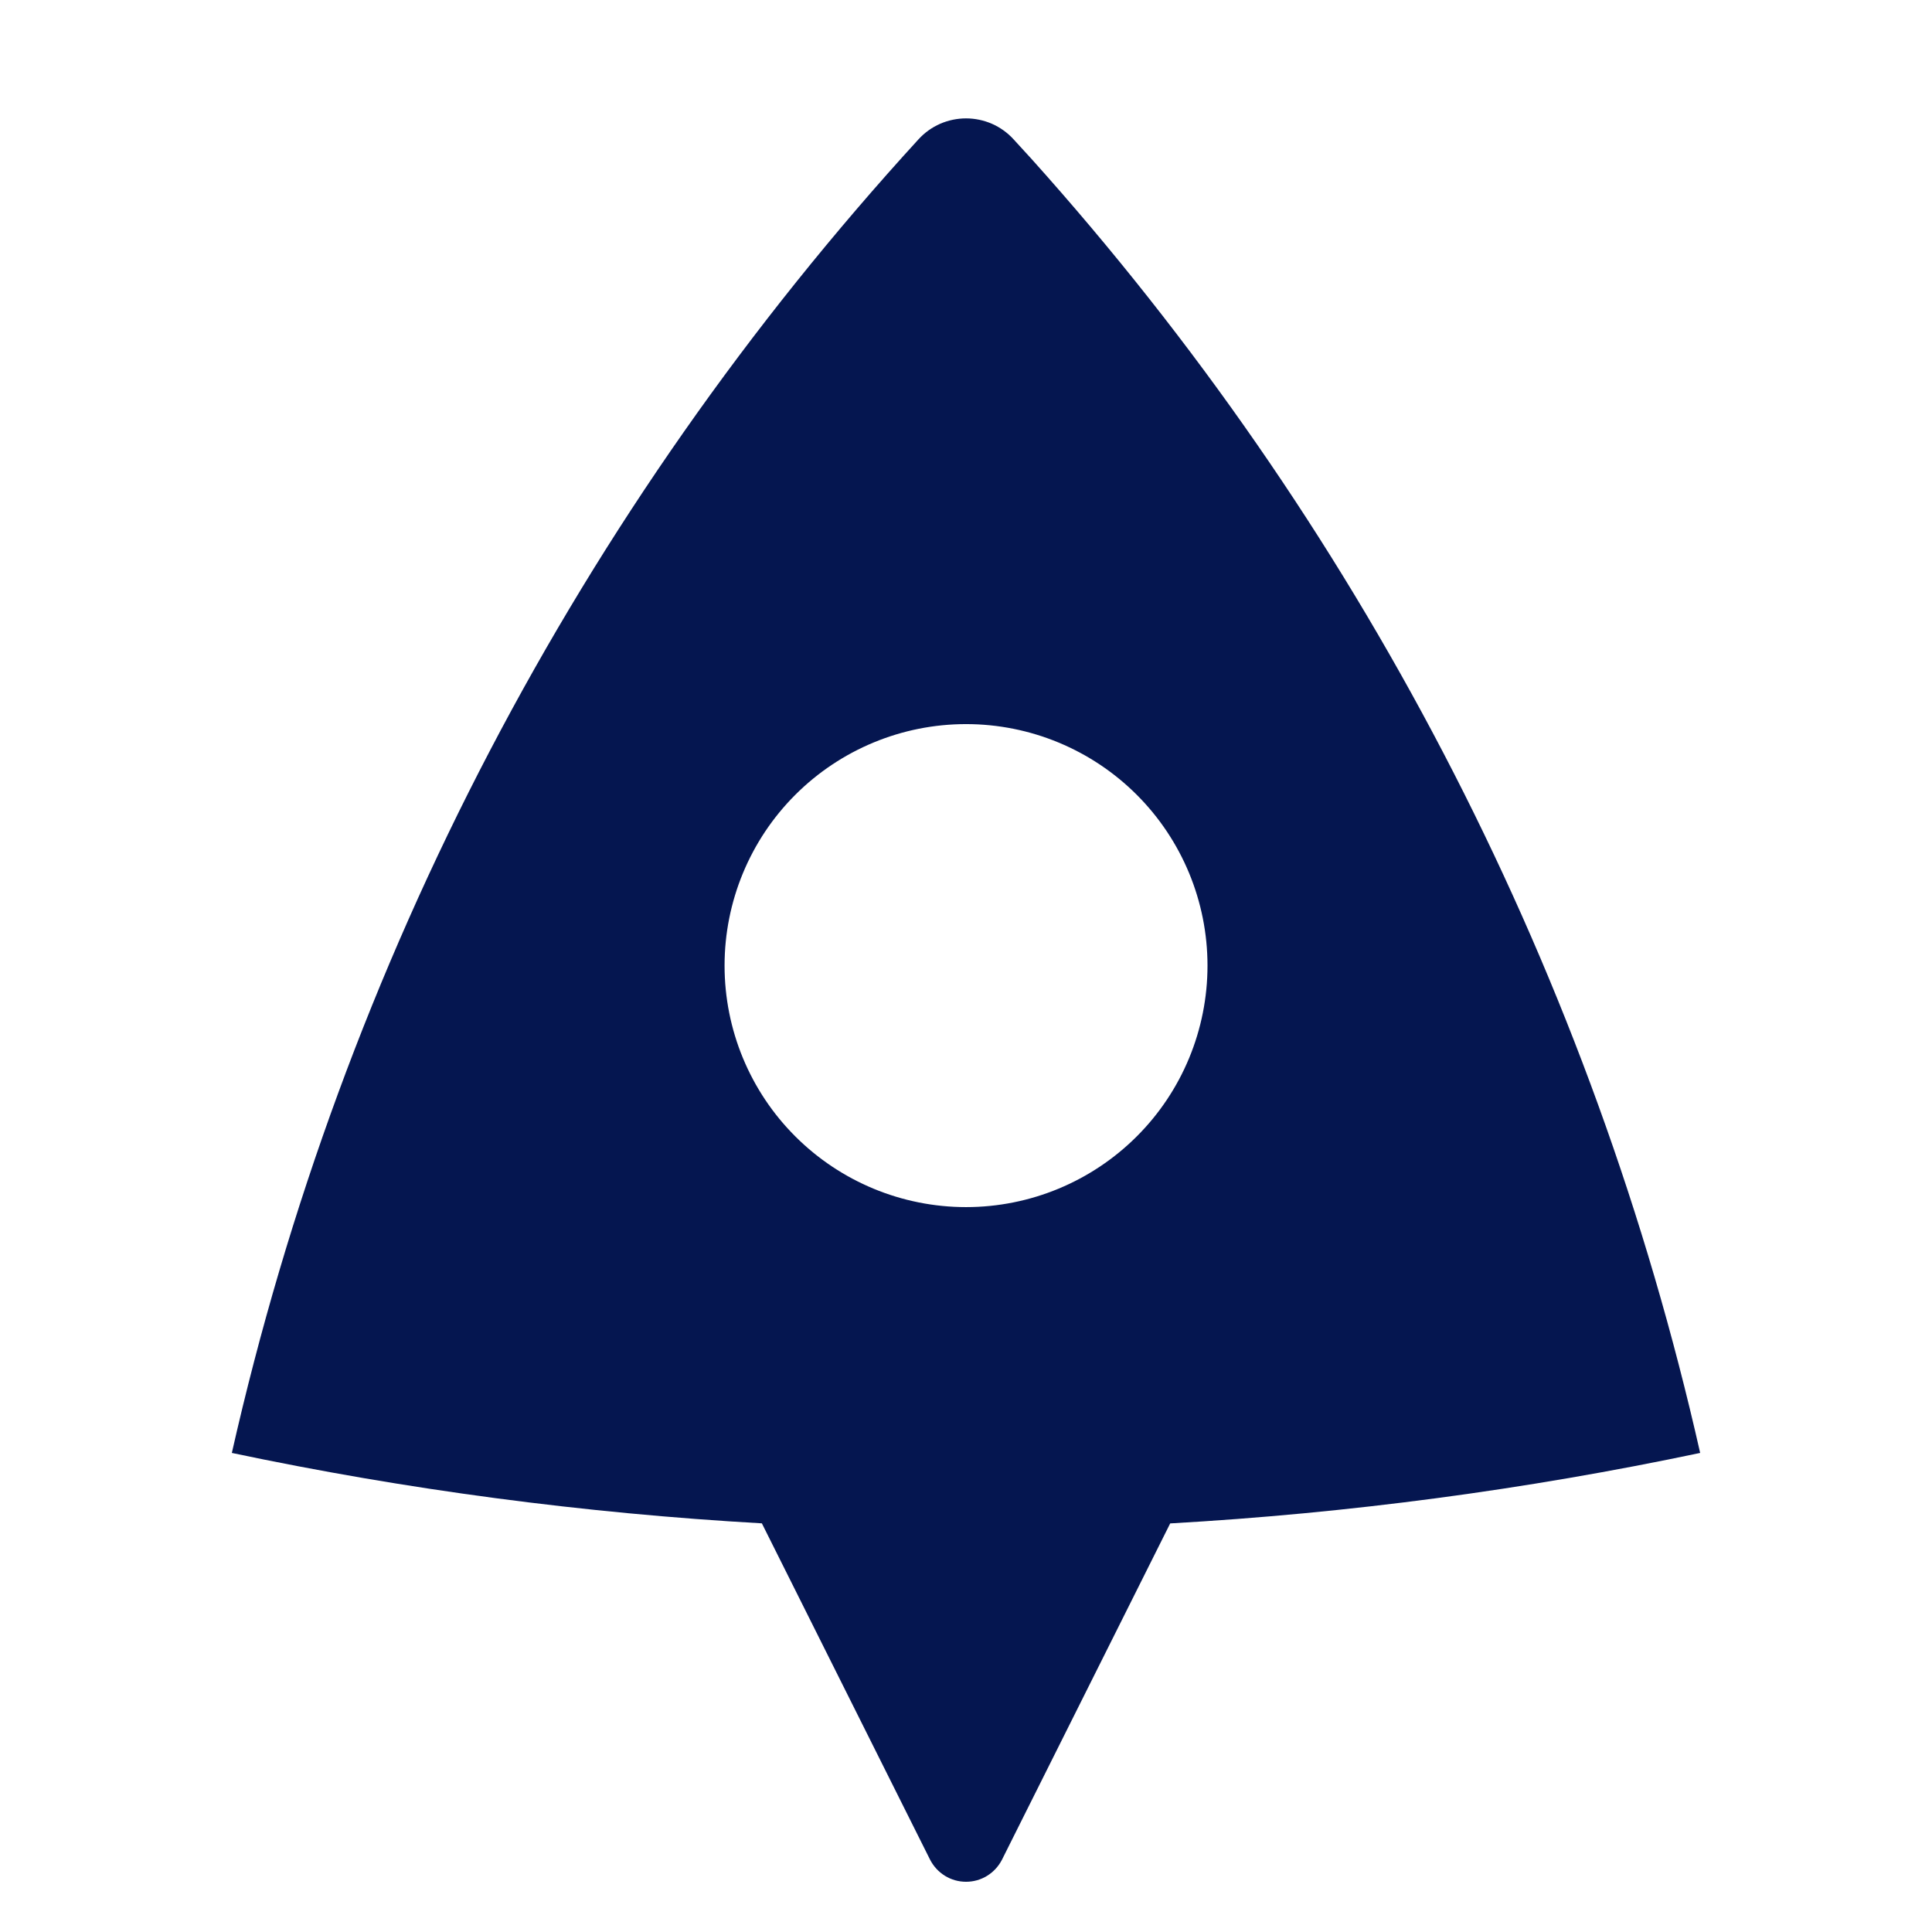 <svg width="29" height="29" viewBox="0 0 29 29" fill="none" xmlns="http://www.w3.org/2000/svg">
<path d="M3.48 21.809C5.144 14.452 8.697 7.655 13.789 2.089C13.879 1.991 13.989 1.912 14.112 1.858C14.234 1.805 14.367 1.777 14.501 1.777C14.634 1.777 14.767 1.805 14.889 1.858C15.012 1.912 15.122 1.991 15.212 2.089C15.414 2.307 15.579 2.491 15.71 2.64C20.539 8.104 23.913 14.697 25.52 21.809C22.899 22.362 20.239 22.715 17.565 22.867L15.041 27.913C14.99 28.013 14.913 28.097 14.818 28.156C14.723 28.215 14.613 28.246 14.501 28.246C14.388 28.246 14.278 28.215 14.183 28.156C14.088 28.097 14.011 28.013 13.96 27.913L11.436 22.866C8.761 22.714 6.102 22.362 3.48 21.809ZM14.501 18.119C15.462 18.119 16.384 17.737 17.064 17.057C17.744 16.378 18.125 15.456 18.125 14.494C18.125 13.533 17.744 12.611 17.064 11.931C16.384 11.251 15.462 10.869 14.501 10.869C13.539 10.869 12.617 11.251 11.937 11.931C11.257 12.611 10.876 13.533 10.876 14.494C10.876 15.456 11.257 16.378 11.937 17.057C12.617 17.737 13.539 18.119 14.501 18.119Z" fill="#051650"/>
</svg>
